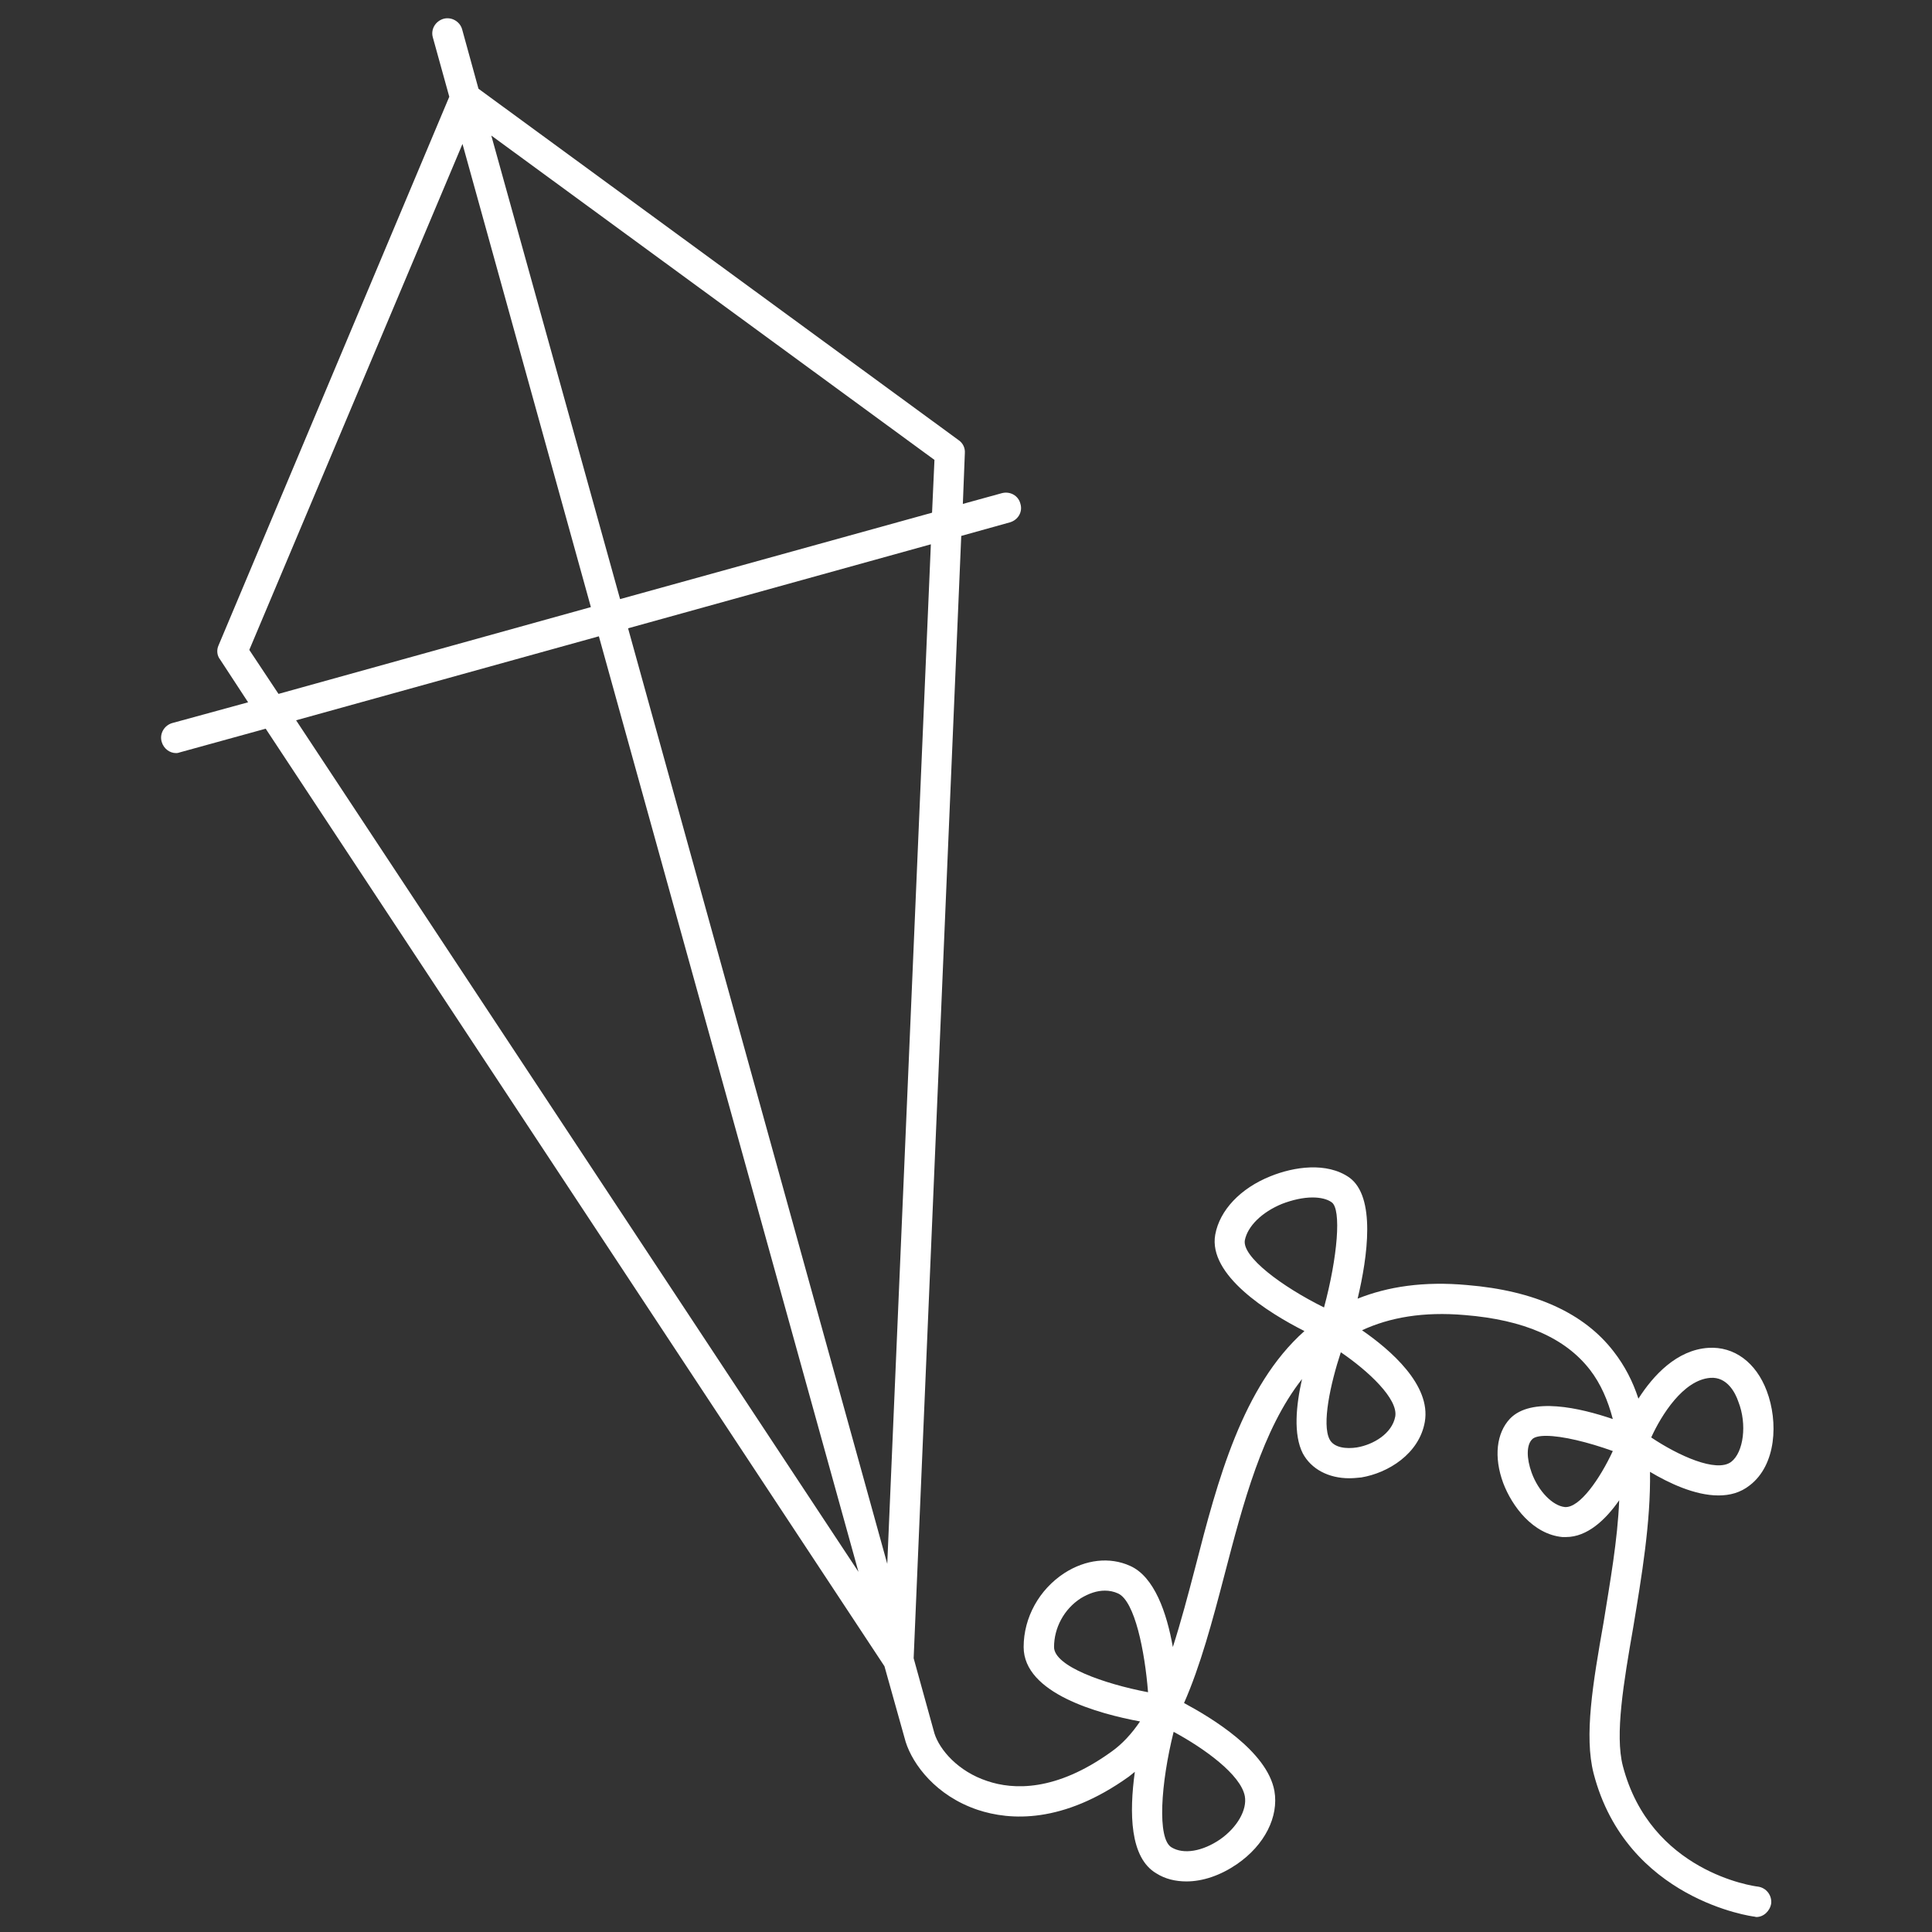 <svg xmlns:inkscape="http://www.inkscape.org/namespaces/inkscape" xmlns:sodipodi="http://sodipodi.sourceforge.net/DTD/sodipodi-0.dtd" xmlns:xlink="http://www.w3.org/1999/xlink" xmlns="http://www.w3.org/2000/svg" xmlns:svg="http://www.w3.org/2000/svg" width="20" height="20" id="svg1" sodipodi:docname="kite.svg" inkscape:version="1.3 (0e150ed6c4, 2023-07-21)"><rect width="100%" height="100%" fill="#333333" stroke="none"/><defs id="defs1"><symbol height="21.47" id="svg_9" preserveAspectRatio="xMidYMid" viewBox="0 0 13.674 47.467" width="18.23"><defs id="svg_5"><clipPath id="svg_3"><path clip-rule="nonzero" d="m 117.19,275.64 h 40.48 v 47.97 h -40.48 z m 0,0" id="svg_8"></path></clipPath><clipPath id="svg_6"><path clip-rule="nonzero" d="M 0,0.41 H 40.48 V 48 H 0 Z m 0,0" id="svg_7"></path></clipPath></defs><g clip-path="url(#svg_3)" id="svg_2" transform="translate(-130.543,-275.748)"><path d="m 157.15,322.46 c -0.11,-0.01 -2.69,-0.37 -3.38,-3.02 -0.2,-0.78 0.02,-2.08 0.26,-3.46 0.21,-1.27 0.44,-2.63 0.42,-3.89 0.47,0.28 1.12,0.59 1.71,0.59 0.29,0 0.55,-0.07 0.78,-0.25 0.67,-0.51 0.72,-1.59 0.43,-2.36 -0.27,-0.72 -0.82,-1.12 -1.46,-1.08 -0.79,0.05 -1.38,0.69 -1.75,1.27 -0.14,-0.43 -0.34,-0.82 -0.62,-1.18 -0.74,-0.96 -1.97,-1.52 -3.66,-1.66 -1.09,-0.1 -1.99,0.04 -2.74,0.34 0.25,-1.05 0.46,-2.55 -0.21,-3.03 -0.56,-0.39 -1.38,-0.27 -1.97,-0.03 -0.75,0.3 -1.27,0.85 -1.38,1.46 -0.18,1.01 1.32,1.95 2.23,2.41 -1.55,1.38 -2.17,3.73 -2.73,5.91 -0.18,0.69 -0.36,1.37 -0.56,1.99 -0.15,-0.85 -0.46,-1.76 -1.07,-2.03 -0.51,-0.23 -1.11,-0.16 -1.64,0.18 -0.63,0.41 -1.02,1.11 -1.02,1.85 0,1.16 1.88,1.67 2.91,1.86 -0.21,0.31 -0.45,0.57 -0.72,0.76 -1.39,1 -2.45,0.95 -3.1,0.73 -0.73,-0.24 -1.19,-0.78 -1.32,-1.19 l -0.52,-1.88 1.19,-28.06 1.22,-0.34 c 0.2,-0.06 0.32,-0.26 0.26,-0.46 -0.05,-0.21 -0.26,-0.32 -0.46,-0.27 l -0.98,0.27 0.05,-1.27 c 0.01,-0.13 -0.05,-0.25 -0.15,-0.32 l -12.01,-8.79 -0.41,-1.49 c -0.06,-0.2 -0.27,-0.31 -0.46,-0.26 -0.21,0.06 -0.33,0.27 -0.27,0.47 l 0.41,1.48 -5.77,13.72 c -0.05,0.11 -0.04,0.25 0.04,0.35 l 0.7,1.07 -1.9,0.52 c -0.2,0.06 -0.32,0.27 -0.26,0.47 0.05,0.17 0.2,0.28 0.36,0.28 0.04,0 0.07,-0.01 0.1,-0.02 l 2.14,-0.59 15.47,23.44 0.53,1.89 c 0.18,0.57 0.76,1.35 1.8,1.7 0.81,0.27 2.13,0.35 3.78,-0.83 0.05,-0.04 0.1,-0.08 0.15,-0.12 -0.14,1.02 -0.13,2.15 0.54,2.54 0.22,0.14 0.48,0.2 0.75,0.2 0.41,0 0.85,-0.15 1.26,-0.43 0.7,-0.48 1.05,-1.19 0.94,-1.83 -0.18,-1 -1.59,-1.84 -2.26,-2.2 0.41,-0.93 0.71,-2.05 1.01,-3.2 0.47,-1.8 0.95,-3.64 1.94,-4.9 -0.15,0.66 -0.22,1.39 0.02,1.86 0.21,0.39 0.64,0.62 1.16,0.62 0.1,0 0.2,-0.01 0.3,-0.02 0.67,-0.11 1.45,-0.59 1.59,-1.39 0.16,-0.92 -0.86,-1.8 -1.57,-2.29 0.69,-0.32 1.53,-0.47 2.57,-0.38 1.48,0.12 2.51,0.57 3.13,1.37 0.27,0.35 0.45,0.77 0.57,1.23 -0.82,-0.28 -2.04,-0.56 -2.57,-0.01 -0.34,0.36 -0.41,0.96 -0.17,1.61 0.22,0.58 0.74,1.28 1.48,1.35 0.03,0 0.06,0 0.09,0 0.53,0 0.99,-0.43 1.33,-0.92 -0.04,1 -0.23,2.05 -0.39,3.05 -0.27,1.53 -0.49,2.84 -0.25,3.78 0.82,3.16 3.99,3.58 4.02,3.58 0.01,0 0.03,0.01 0.05,0.01 0.18,0 0.34,-0.15 0.37,-0.34 0.02,-0.2 -0.12,-0.39 -0.33,-0.42 z m -1.19,-12.72 c 0.41,-0.03 0.62,0.36 0.7,0.6 0.22,0.56 0.13,1.26 -0.18,1.5 -0.37,0.28 -1.33,-0.16 -2,-0.61 0.25,-0.55 0.8,-1.44 1.48,-1.49 z m -11.64,-3.44 c 0.07,-0.35 0.42,-0.7 0.93,-0.91 0.26,-0.1 0.53,-0.16 0.76,-0.16 0.2,0 0.37,0.04 0.48,0.12 0.25,0.17 0.15,1.37 -0.19,2.63 -1.07,-0.53 -2.05,-1.27 -1.98,-1.68 z m -4.77,10.17 c 0,-0.48 0.25,-0.95 0.67,-1.22 0.2,-0.12 0.4,-0.19 0.6,-0.19 0.11,0 0.22,0.02 0.33,0.07 0.42,0.19 0.67,1.45 0.75,2.47 -1.1,-0.21 -2.35,-0.65 -2.35,-1.13 z m -4.17,-2.08 -6.48,-23.39 7.57,-2.1 z m 1.18,-27.6 -0.06,1.32 -7.8,2.16 -3.22,-11.59 z m -17.13,4.75 5.33,-12.65 3.21,11.58 -7.81,2.17 z m 1.17,1.76 7.57,-2.1 6.49,23.39 z m 23.72,26.9 c 0.06,0.34 -0.19,0.78 -0.62,1.08 -0.44,0.3 -0.91,0.38 -1.21,0.2 -0.37,-0.21 -0.27,-1.61 0.05,-2.89 0.76,0.41 1.68,1.07 1.78,1.61 z m 3.76,-9.49 c -0.08,0.42 -0.54,0.7 -0.96,0.77 -0.26,0.04 -0.57,0.01 -0.68,-0.2 -0.2,-0.38 0.02,-1.39 0.28,-2.18 0.69,0.47 1.44,1.17 1.36,1.61 z m 4.24,2.26 c -0.3,-0.03 -0.66,-0.39 -0.83,-0.86 -0.13,-0.36 -0.13,-0.69 0.01,-0.83 0.05,-0.06 0.18,-0.09 0.35,-0.09 0.41,0 1.06,0.16 1.67,0.38 -0.32,0.69 -0.83,1.43 -1.2,1.4 z m 0,0" fill="#ffffff" fill-rule="nonzero" id="svg_4"></path></g></symbol></defs><g class="layer" id="g1" transform="matrix(0.108,0,0,0.108,1.235,-0.785)"><title id="title1">Layer 1</title><use id="svg_10" transform="matrix(8.476,0,0,8.476,5.036,5.035)" x="-0.12" xlink:href="#svg_9" y="0.47"></use></g></svg>